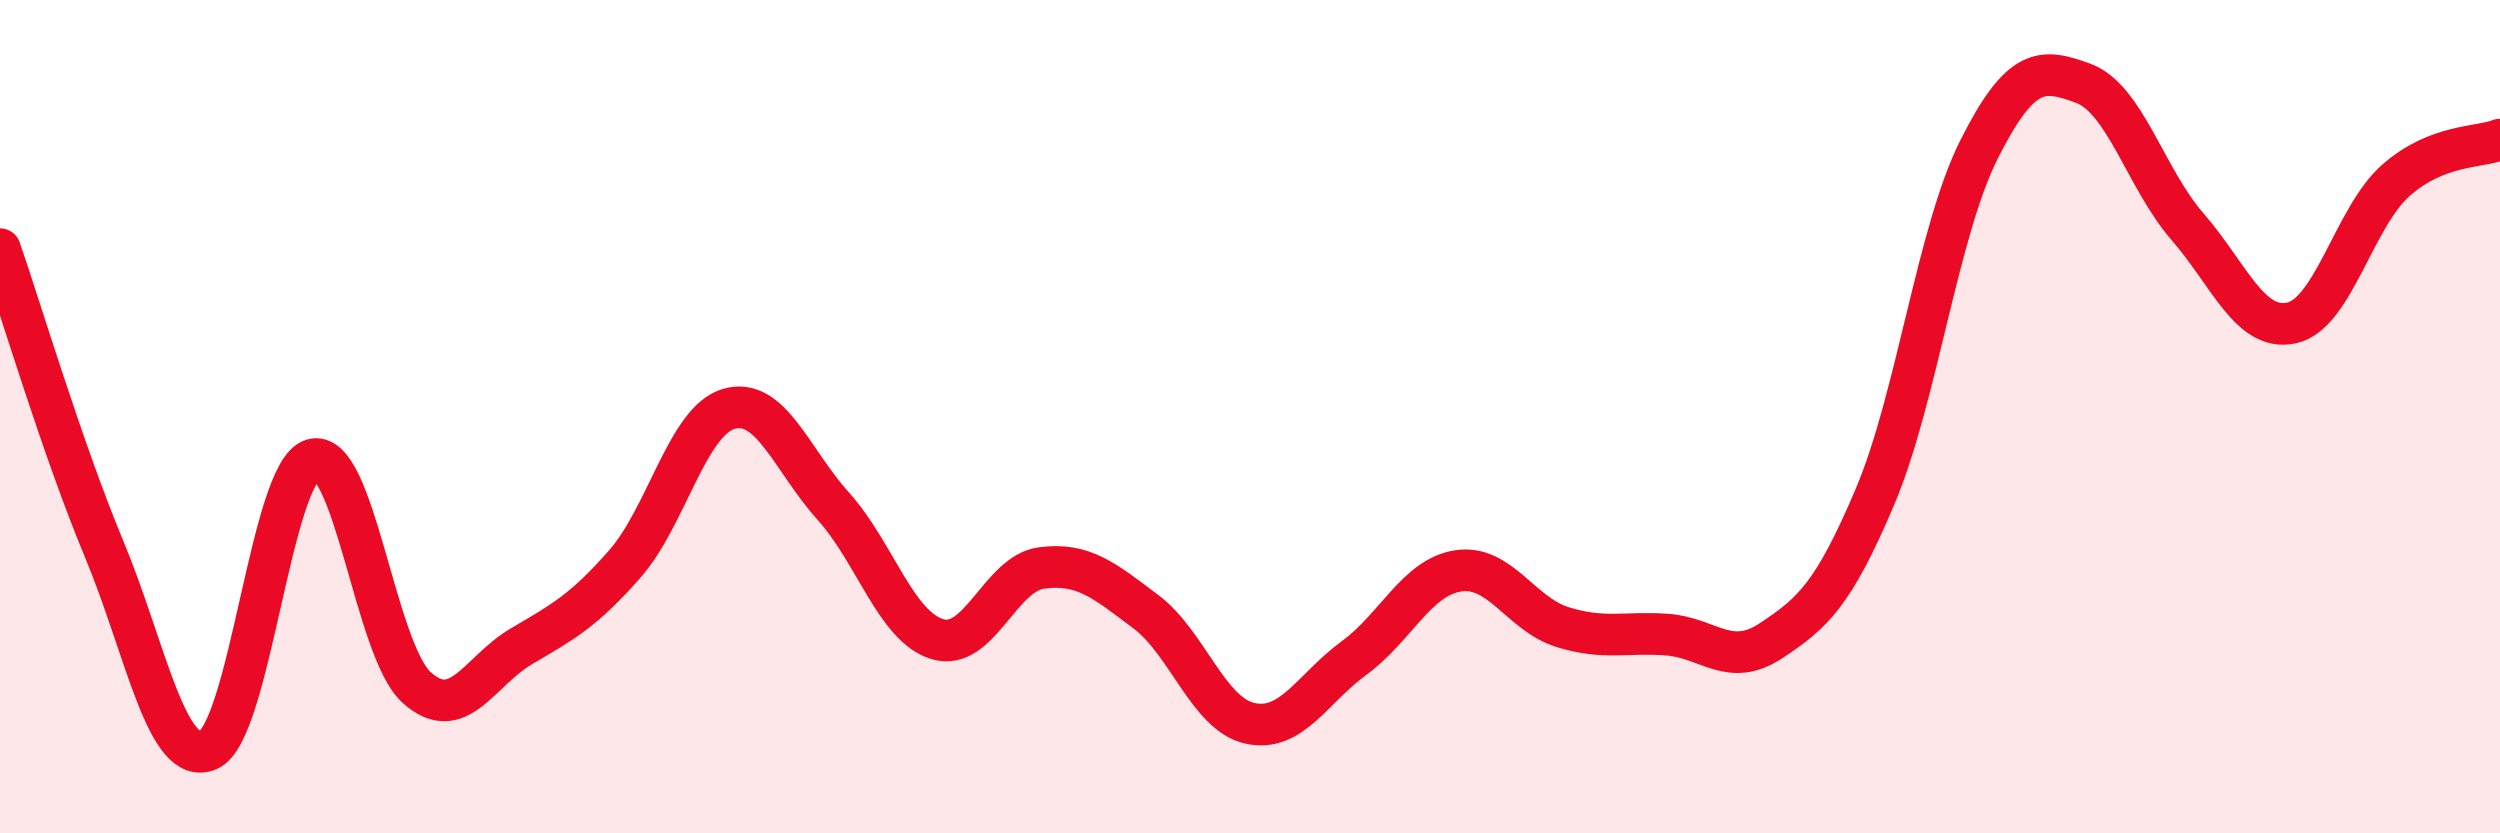 
    <svg width="60" height="20" viewBox="0 0 60 20" xmlns="http://www.w3.org/2000/svg">
      <path
        d="M 0,5.98 C 0.5,7.42 1.5,10.78 2.5,13.18 C 3.5,15.58 4,18.43 5,18 C 6,17.57 6.5,11.33 7.5,11.03 C 8.5,10.73 9,15.6 10,16.5 C 11,17.4 11.5,16.11 12.5,15.52 C 13.5,14.93 14,14.67 15,13.53 C 16,12.39 16.5,10.09 17.5,9.81 C 18.5,9.53 19,11.04 20,12.15 C 21,13.26 21.5,15.04 22.5,15.34 C 23.5,15.64 24,13.76 25,13.63 C 26,13.5 26.5,13.93 27.5,14.68 C 28.5,15.43 29,17.14 30,17.36 C 31,17.58 31.5,16.52 32.5,15.79 C 33.5,15.06 34,13.85 35,13.7 C 36,13.55 36.5,14.74 37.5,15.05 C 38.5,15.36 39,15.16 40,15.23 C 41,15.3 41.5,16.04 42.5,15.38 C 43.5,14.72 44,14.28 45,11.92 C 46,9.56 46.5,5.56 47.5,3.58 C 48.5,1.6 49,1.63 50,2 C 51,2.37 51.5,4.29 52.5,5.44 C 53.5,6.59 54,7.97 55,7.75 C 56,7.53 56.5,5.21 57.5,4.33 C 58.5,3.45 59.5,3.55 60,3.35L60 20L0 20Z"
        fill="#EB0A25"
        opacity="0.1"
        stroke-linecap="round"
        stroke-linejoin="round"
      />
      <path
        d="M 0,5.98 C 0.5,7.42 1.5,10.78 2.5,13.18 C 3.5,15.58 4,18.43 5,18 C 6,17.57 6.5,11.33 7.5,11.03 C 8.5,10.73 9,15.6 10,16.5 C 11,17.4 11.5,16.11 12.5,15.52 C 13.5,14.93 14,14.67 15,13.53 C 16,12.39 16.5,10.09 17.5,9.81 C 18.5,9.53 19,11.04 20,12.15 C 21,13.26 21.5,15.04 22.5,15.34 C 23.5,15.64 24,13.76 25,13.63 C 26,13.5 26.5,13.93 27.5,14.68 C 28.5,15.43 29,17.14 30,17.36 C 31,17.58 31.5,16.52 32.5,15.79 C 33.5,15.06 34,13.85 35,13.7 C 36,13.55 36.5,14.74 37.5,15.05 C 38.5,15.36 39,15.16 40,15.23 C 41,15.3 41.5,16.04 42.5,15.38 C 43.5,14.72 44,14.28 45,11.92 C 46,9.56 46.5,5.56 47.5,3.58 C 48.5,1.6 49,1.63 50,2 C 51,2.37 51.5,4.29 52.5,5.44 C 53.5,6.59 54,7.97 55,7.75 C 56,7.53 56.5,5.21 57.5,4.33 C 58.5,3.45 59.5,3.55 60,3.35"
        stroke="#EB0A25"
        stroke-width="1"
        fill="none"
        stroke-linecap="round"
        stroke-linejoin="round"
      />
    </svg>
  